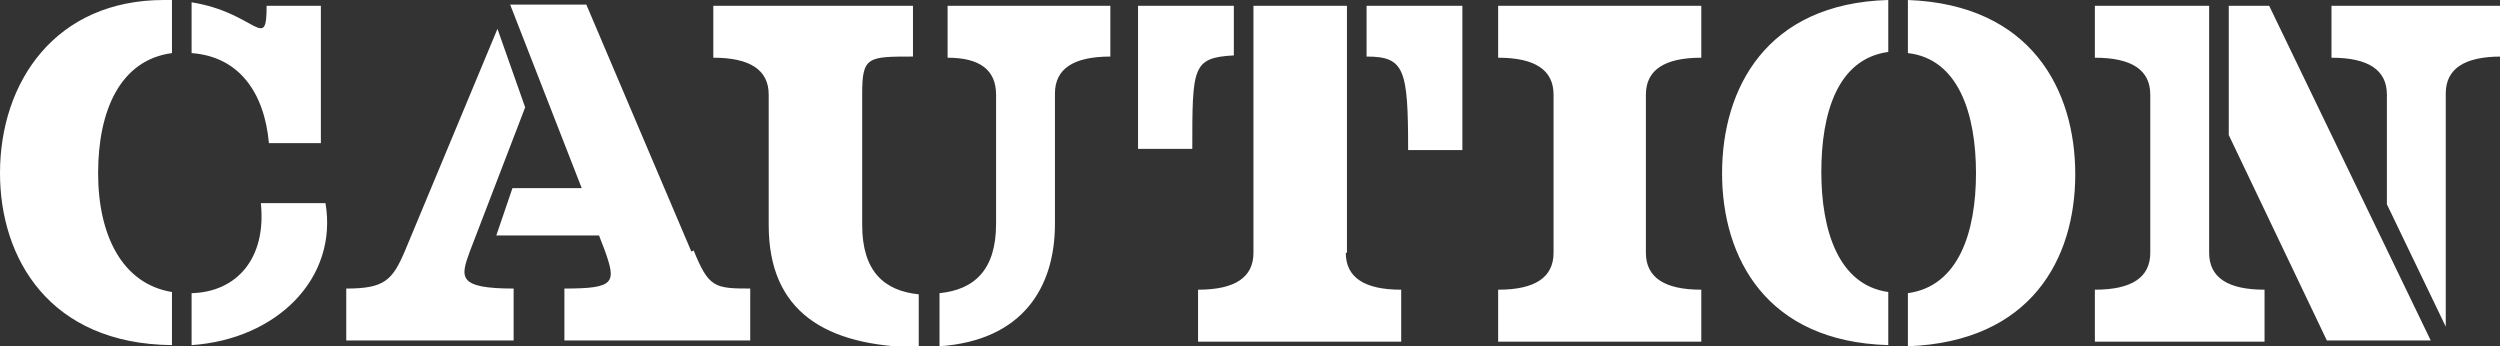 <?xml version="1.0" encoding="UTF-8"?>
<svg id="_レイヤー_1" data-name="レイヤー_1" xmlns="http://www.w3.org/2000/svg" version="1.1" viewBox="0 0 216.6 30">
  <rect x="0" y="0" width="216.6" height="30" fill="#333333" stroke="none"/>
  <!-- Generator: Adobe Illustrator 29.3.1, SVG Export Plug-In . SVG Version: 2.1.0 Build 151)  -->
  <g id="_グループ_2108" data-name="グループ_2108">
    <path id="_パス_41296" data-name="パス_41296" d="M0,15c0,7.4,4.3,14.8,14.9,14.9v-4.6c-4.3-.7-6.4-4.9-6.4-10.3s1.9-9.8,6.4-10.4V0c-.3,0-.5,0-.7,0C4.8,0,0,7.1,0,15M22.6,17.6c.5,4.8-2.1,7.7-6,7.8v4.5c7.4-.5,12.7-5.8,11.6-12.3h-5.6ZM23.3,12.4h4.5V.5h-4.7c0,4.1-.9.6-6.5-.3v4.4c4.1.3,6.3,3.4,6.7,7.8M82.1,5q4.2,0,4.2,3.2v11.2c0,4-1.9,5.7-4.9,6v4.6c7.2-.5,10-5.1,10-10.6v-11.3q0-3.2,4.8-3.2V.5h-14.1v4.5ZM74.7,19.4v-11.3c0-3.2.5-3.2,4.4-3.2V.5h-17.3v4.5q4.8,0,4.8,3.2v11.3c0,7.5,4.9,10.5,13,10.6v-4.6c-3-.3-4.9-2-4.9-6M106.9,4.9V.5h-8.3v12.4h4.7c0-7.1,0-7.9,3.6-8.1M116.7,21.9V.5h-8.1v21.4q0,3.2-4.8,3.2v4.5h17.6v-4.5q-4.8,0-4.8-3.2M118.4,4.9c3.3,0,3.6,1.1,3.6,8.1h4.7V.5h-8.3v4.4ZM129.8,5q4.8,0,4.8,3.2v13.7q0,3.2-4.8,3.2v4.5h17.6v-4.5q-4.8,0-4.8-3.2v-13.7q0-3.2,4.8-3.2V.5h-17.6v4.5ZM165.3,0v4.6c4.4.5,5.9,5.3,5.9,10.4s-1.5,9.8-5.9,10.4v4.6c10.7-.4,14.5-7.6,14.5-14.9S176,.4,165.3,0M149.2,15c0,7.3,3.8,14.6,14.4,14.9v-4.6c-4.3-.6-5.8-5.3-5.8-10.4s1.4-9.8,5.8-10.4V0c-10.6.3-14.4,7.7-14.4,15M193.1.5v11.2l8.5,17.8h9L196.6.5h-3.5ZM202,.5v4.5q4.8,0,4.8,3.2v9.5l5.1,10.6V8.1q0-3.2,4.8-3.2V.5h-14.7ZM191.4,21.9V.5h-9.9v4.5q4.8,0,4.8,3.2v13.7q0,3.2-4.8,3.2v4.5h14.7v-4.5q-4.8,0-4.8-3.2" fill="#fff"/>
    <path id="_パス_41331" data-name="パス_41331" d="M40.7,21.8s4.8-12.5,4.8-12.5l-2.4-6.8-8,19.2c-1.1,2.6-1.8,3.3-5.1,3.3v4.5h14.5v-4.5c-4.9,0-4.6-1-3.8-3.2M59.9,21.8L50.8.4h-6.6l6.2,15.9h-6l-1.4,4.1h8.9l.5,1.3c1,2.8.9,3.3-3.5,3.3v4.5h16.1v-4.5c-3.1,0-3.6-.1-4.9-3.3" fill="#fff"/>
  </g>
</svg>